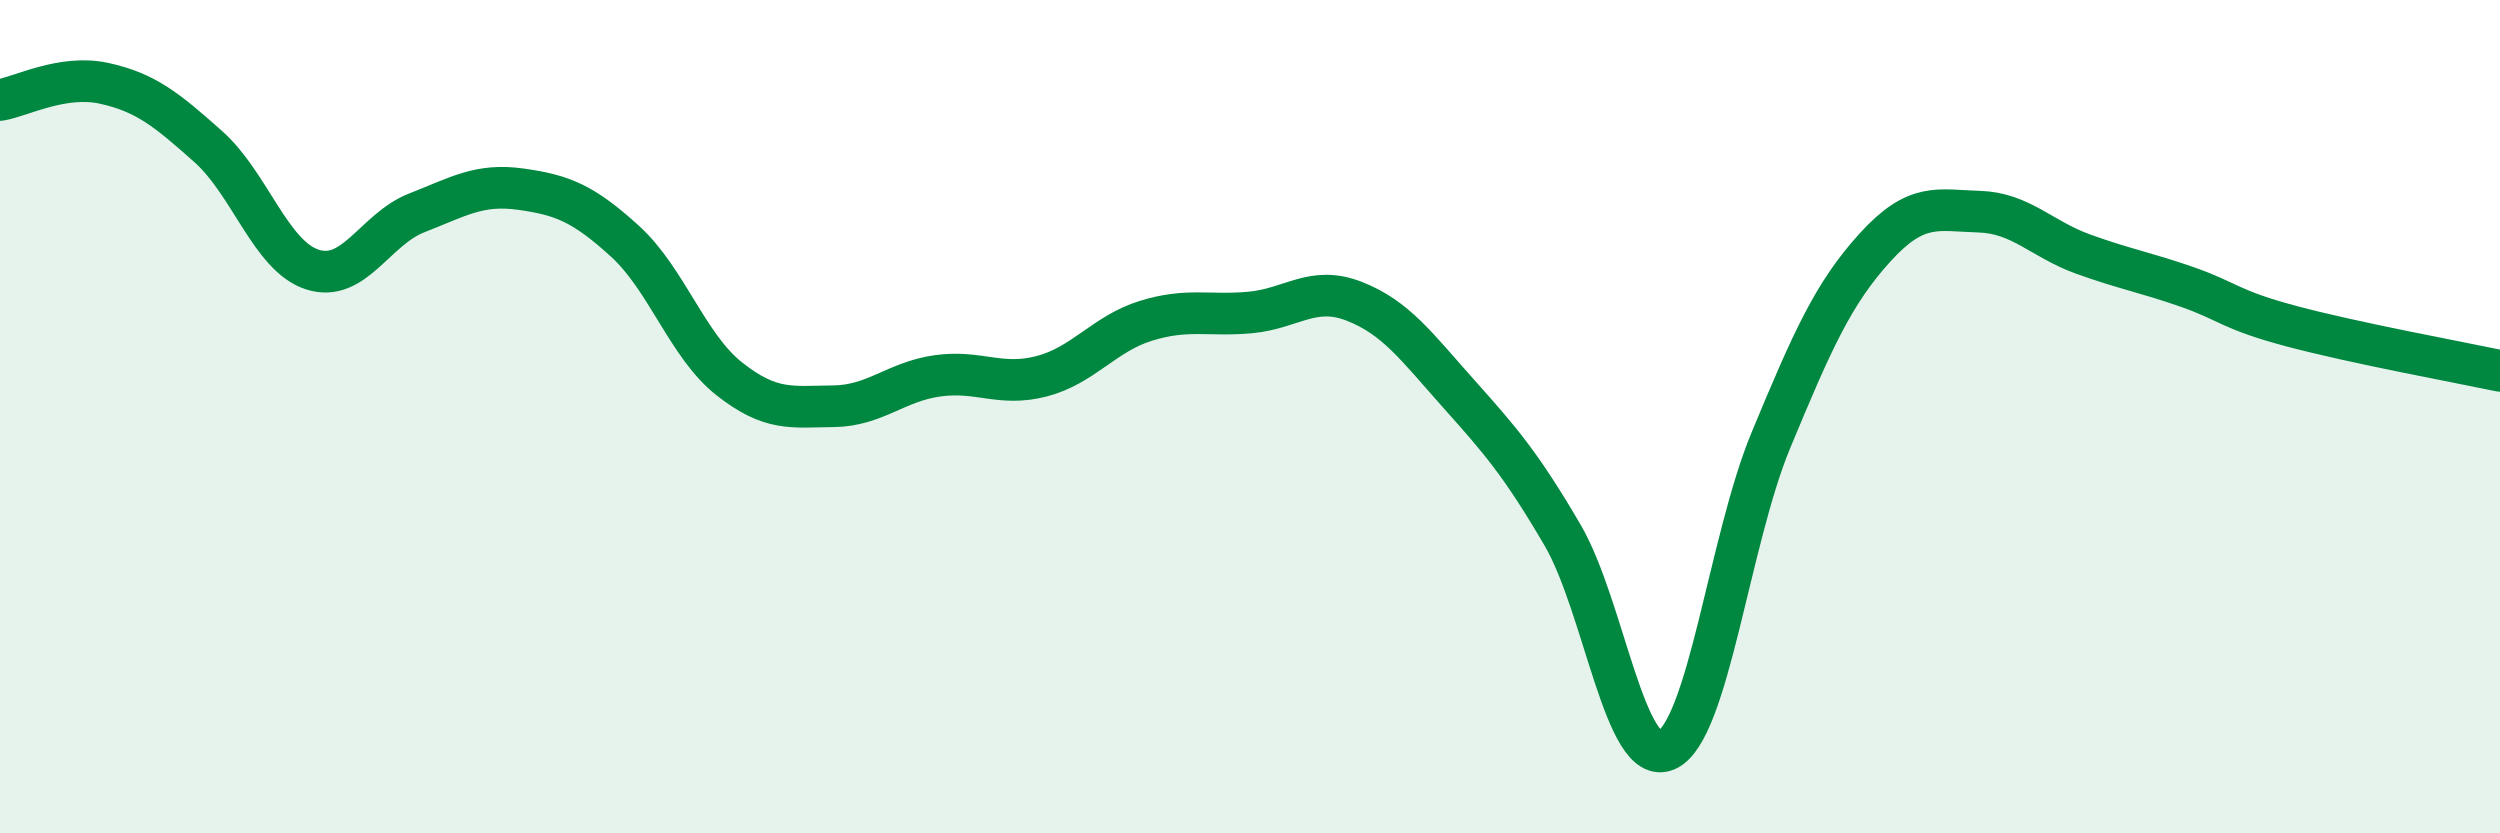 
    <svg width="60" height="20" viewBox="0 0 60 20" xmlns="http://www.w3.org/2000/svg">
      <path
        d="M 0,2.4 C 0.5,2.32 1.5,1.78 2.5,2 C 3.5,2.22 4,2.63 5,3.52 C 6,4.41 6.5,6.15 7.5,6.47 C 8.5,6.79 9,5.5 10,5.11 C 11,4.72 11.5,4.4 12.5,4.54 C 13.5,4.68 14,4.88 15,5.79 C 16,6.7 16.5,8.3 17.5,9.09 C 18.5,9.88 19,9.76 20,9.75 C 21,9.74 21.5,9.16 22.5,9.02 C 23.5,8.88 24,9.29 25,9.03 C 26,8.77 26.5,8.01 27.5,7.7 C 28.5,7.39 29,7.59 30,7.5 C 31,7.41 31.5,6.84 32.5,7.23 C 33.5,7.62 34,8.32 35,9.44 C 36,10.56 36.5,11.13 37.5,12.84 C 38.5,14.55 39,18.45 40,18 C 41,17.55 41.5,12.98 42.5,10.57 C 43.5,8.16 44,7.04 45,5.94 C 46,4.84 46.5,5.05 47.5,5.08 C 48.5,5.11 49,5.74 50,6.1 C 51,6.46 51.5,6.54 52.5,6.89 C 53.5,7.24 53.5,7.43 55,7.83 C 56.5,8.23 59,8.69 60,8.9L60 20L0 20Z"
        fill="#008740"
        opacity="0.1"
        stroke-linecap="round"
        stroke-linejoin="round"
      />
      <path
        d="M 0,2.4 C 0.5,2.32 1.5,1.78 2.5,2 C 3.5,2.22 4,2.63 5,3.52 C 6,4.41 6.5,6.15 7.5,6.47 C 8.5,6.79 9,5.5 10,5.11 C 11,4.72 11.5,4.4 12.5,4.54 C 13.5,4.68 14,4.88 15,5.79 C 16,6.7 16.5,8.3 17.5,9.09 C 18.5,9.88 19,9.76 20,9.75 C 21,9.74 21.5,9.16 22.5,9.02 C 23.5,8.88 24,9.29 25,9.03 C 26,8.77 26.5,8.01 27.5,7.7 C 28.5,7.39 29,7.59 30,7.5 C 31,7.41 31.5,6.84 32.5,7.23 C 33.5,7.62 34,8.32 35,9.44 C 36,10.56 36.5,11.13 37.5,12.84 C 38.5,14.55 39,18.45 40,18 C 41,17.55 41.5,12.98 42.5,10.57 C 43.5,8.16 44,7.04 45,5.94 C 46,4.84 46.5,5.05 47.5,5.08 C 48.5,5.11 49,5.74 50,6.1 C 51,6.46 51.5,6.54 52.5,6.89 C 53.5,7.24 53.5,7.43 55,7.83 C 56.5,8.23 59,8.69 60,8.9"
        stroke="#008740"
        stroke-width="1"
        fill="none"
        stroke-linecap="round"
        stroke-linejoin="round"
      />
    </svg>
  